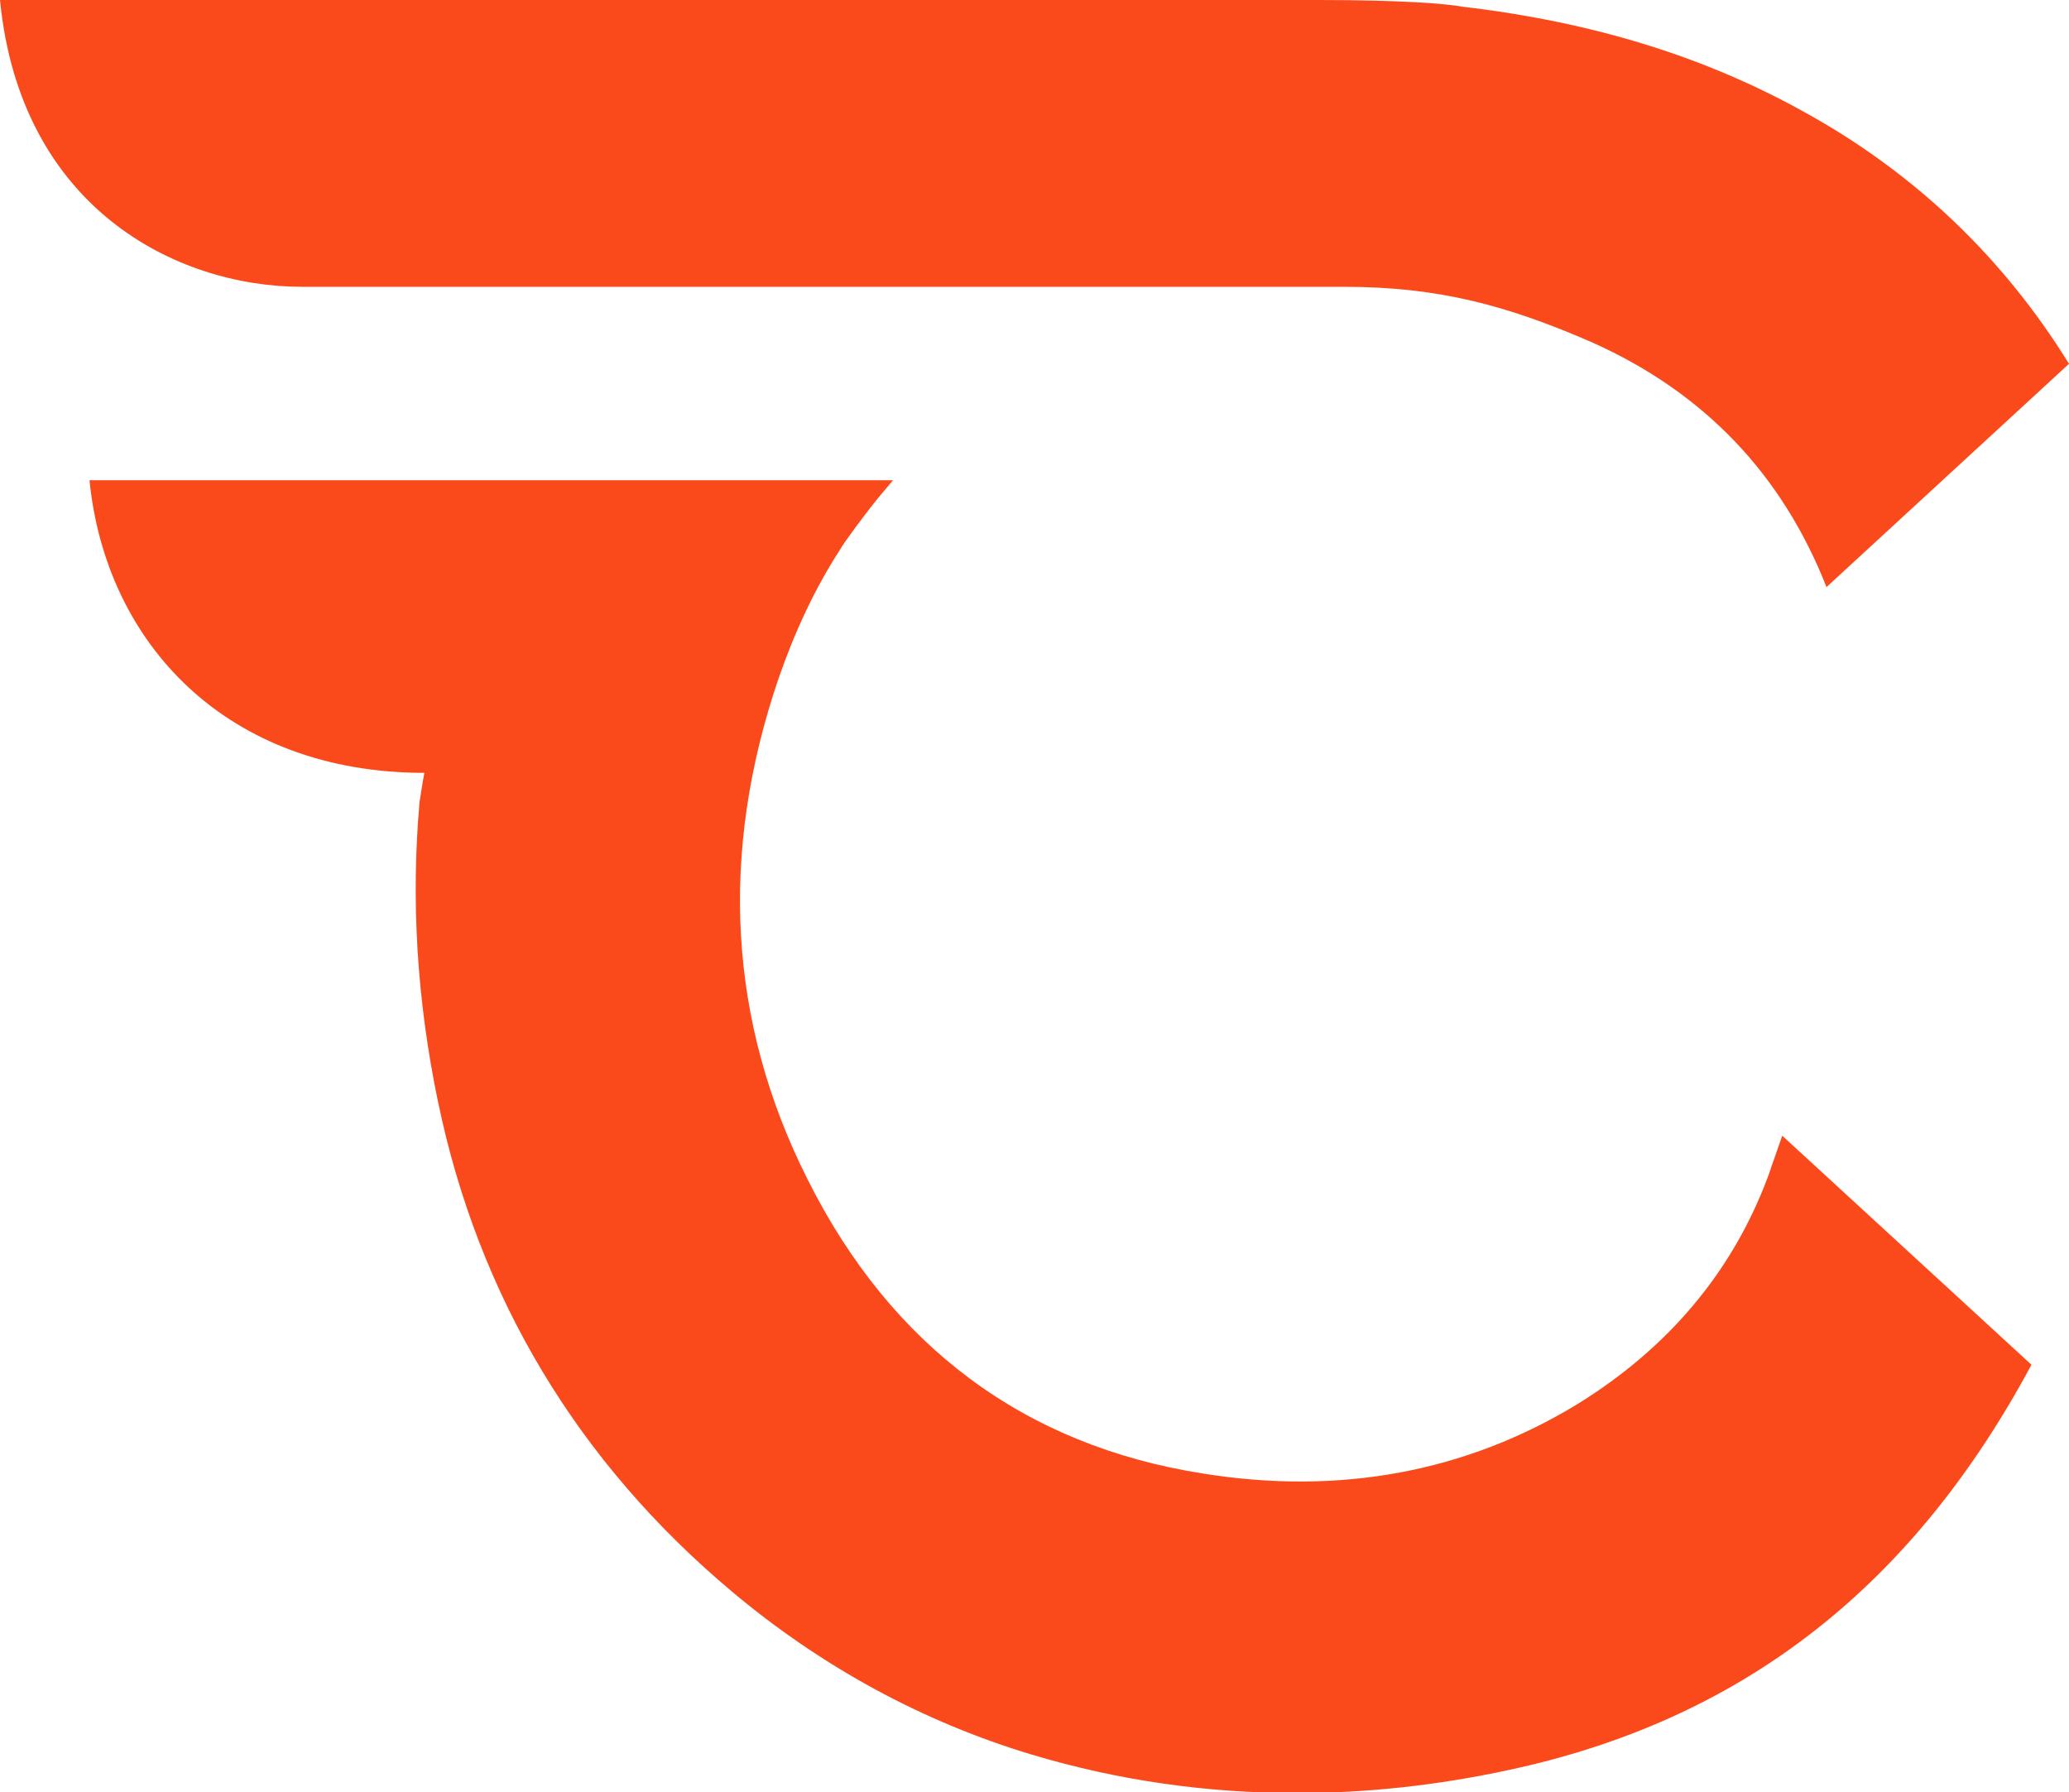 <?xml version="1.0" encoding="utf-8"?>
<!-- Generator: Adobe Illustrator 27.1.1, SVG Export Plug-In . SVG Version: 6.00 Build 0)  -->
<svg version="1.1" id="Layer_1" xmlns="http://www.w3.org/2000/svg" xmlns:xlink="http://www.w3.org/1999/xlink" x="0px" y="0px"
	 viewBox="0 0 215 186.2" style="enable-background:new 0 0 215 186.2;" xml:space="preserve">
<style type="text/css">
	.st0{fill:#FA4A1C;}
</style>
<g>
	<path class="st0" d="M31.4,29.8l108.3,0c9.9,0,17.1,2,25.8,5.8c11.6,5.2,19.7,13.7,24.3,25.4L215,37.8c-6.8-11-16-19.8-27.4-26.1
		c-10.4-5.8-22-9.4-35.6-11C150.4,0.4,145.8,0,137,0L0,0C2.1,21.5,18.2,29.8,31.4,29.8z"/>
	<path class="st0" d="M184.4,120.3c-0.4,1.1-0.6,1.8-0.7,2c-3.7,9.9-10.4,17.8-19.8,23.6c-11.5,7-24.6,9.5-38.9,7.2
		c-18.5-2.9-32.4-13.2-41.1-30.6c-8.2-16.3-9.2-33.8-3-52c1.7-4.9,3.8-9.4,6.4-13.4c0.3-0.6,2.6-3.7,3.9-5.3
		c0.5-0.6,1.1-1.3,1.6-1.9c0,0-81,0-83.5,0c1.7,17,14.3,30.4,34.8,30.4c-0.2,1-0.4,2.4-0.5,3c-0.9,10.1-0.3,20.5,1.9,31.1
		c4.2,20.3,14.5,37.5,30.6,51c9.3,7.8,19.8,13.5,31.1,16.9c9,2.7,18.2,4,27.6,4c7.2,0,14.6-0.8,22-2.4c23.8-5.1,41.3-18.5,53.7-41
		l0.6-1.1L185.2,118L184.4,120.3z"/>
</g>
</svg>
